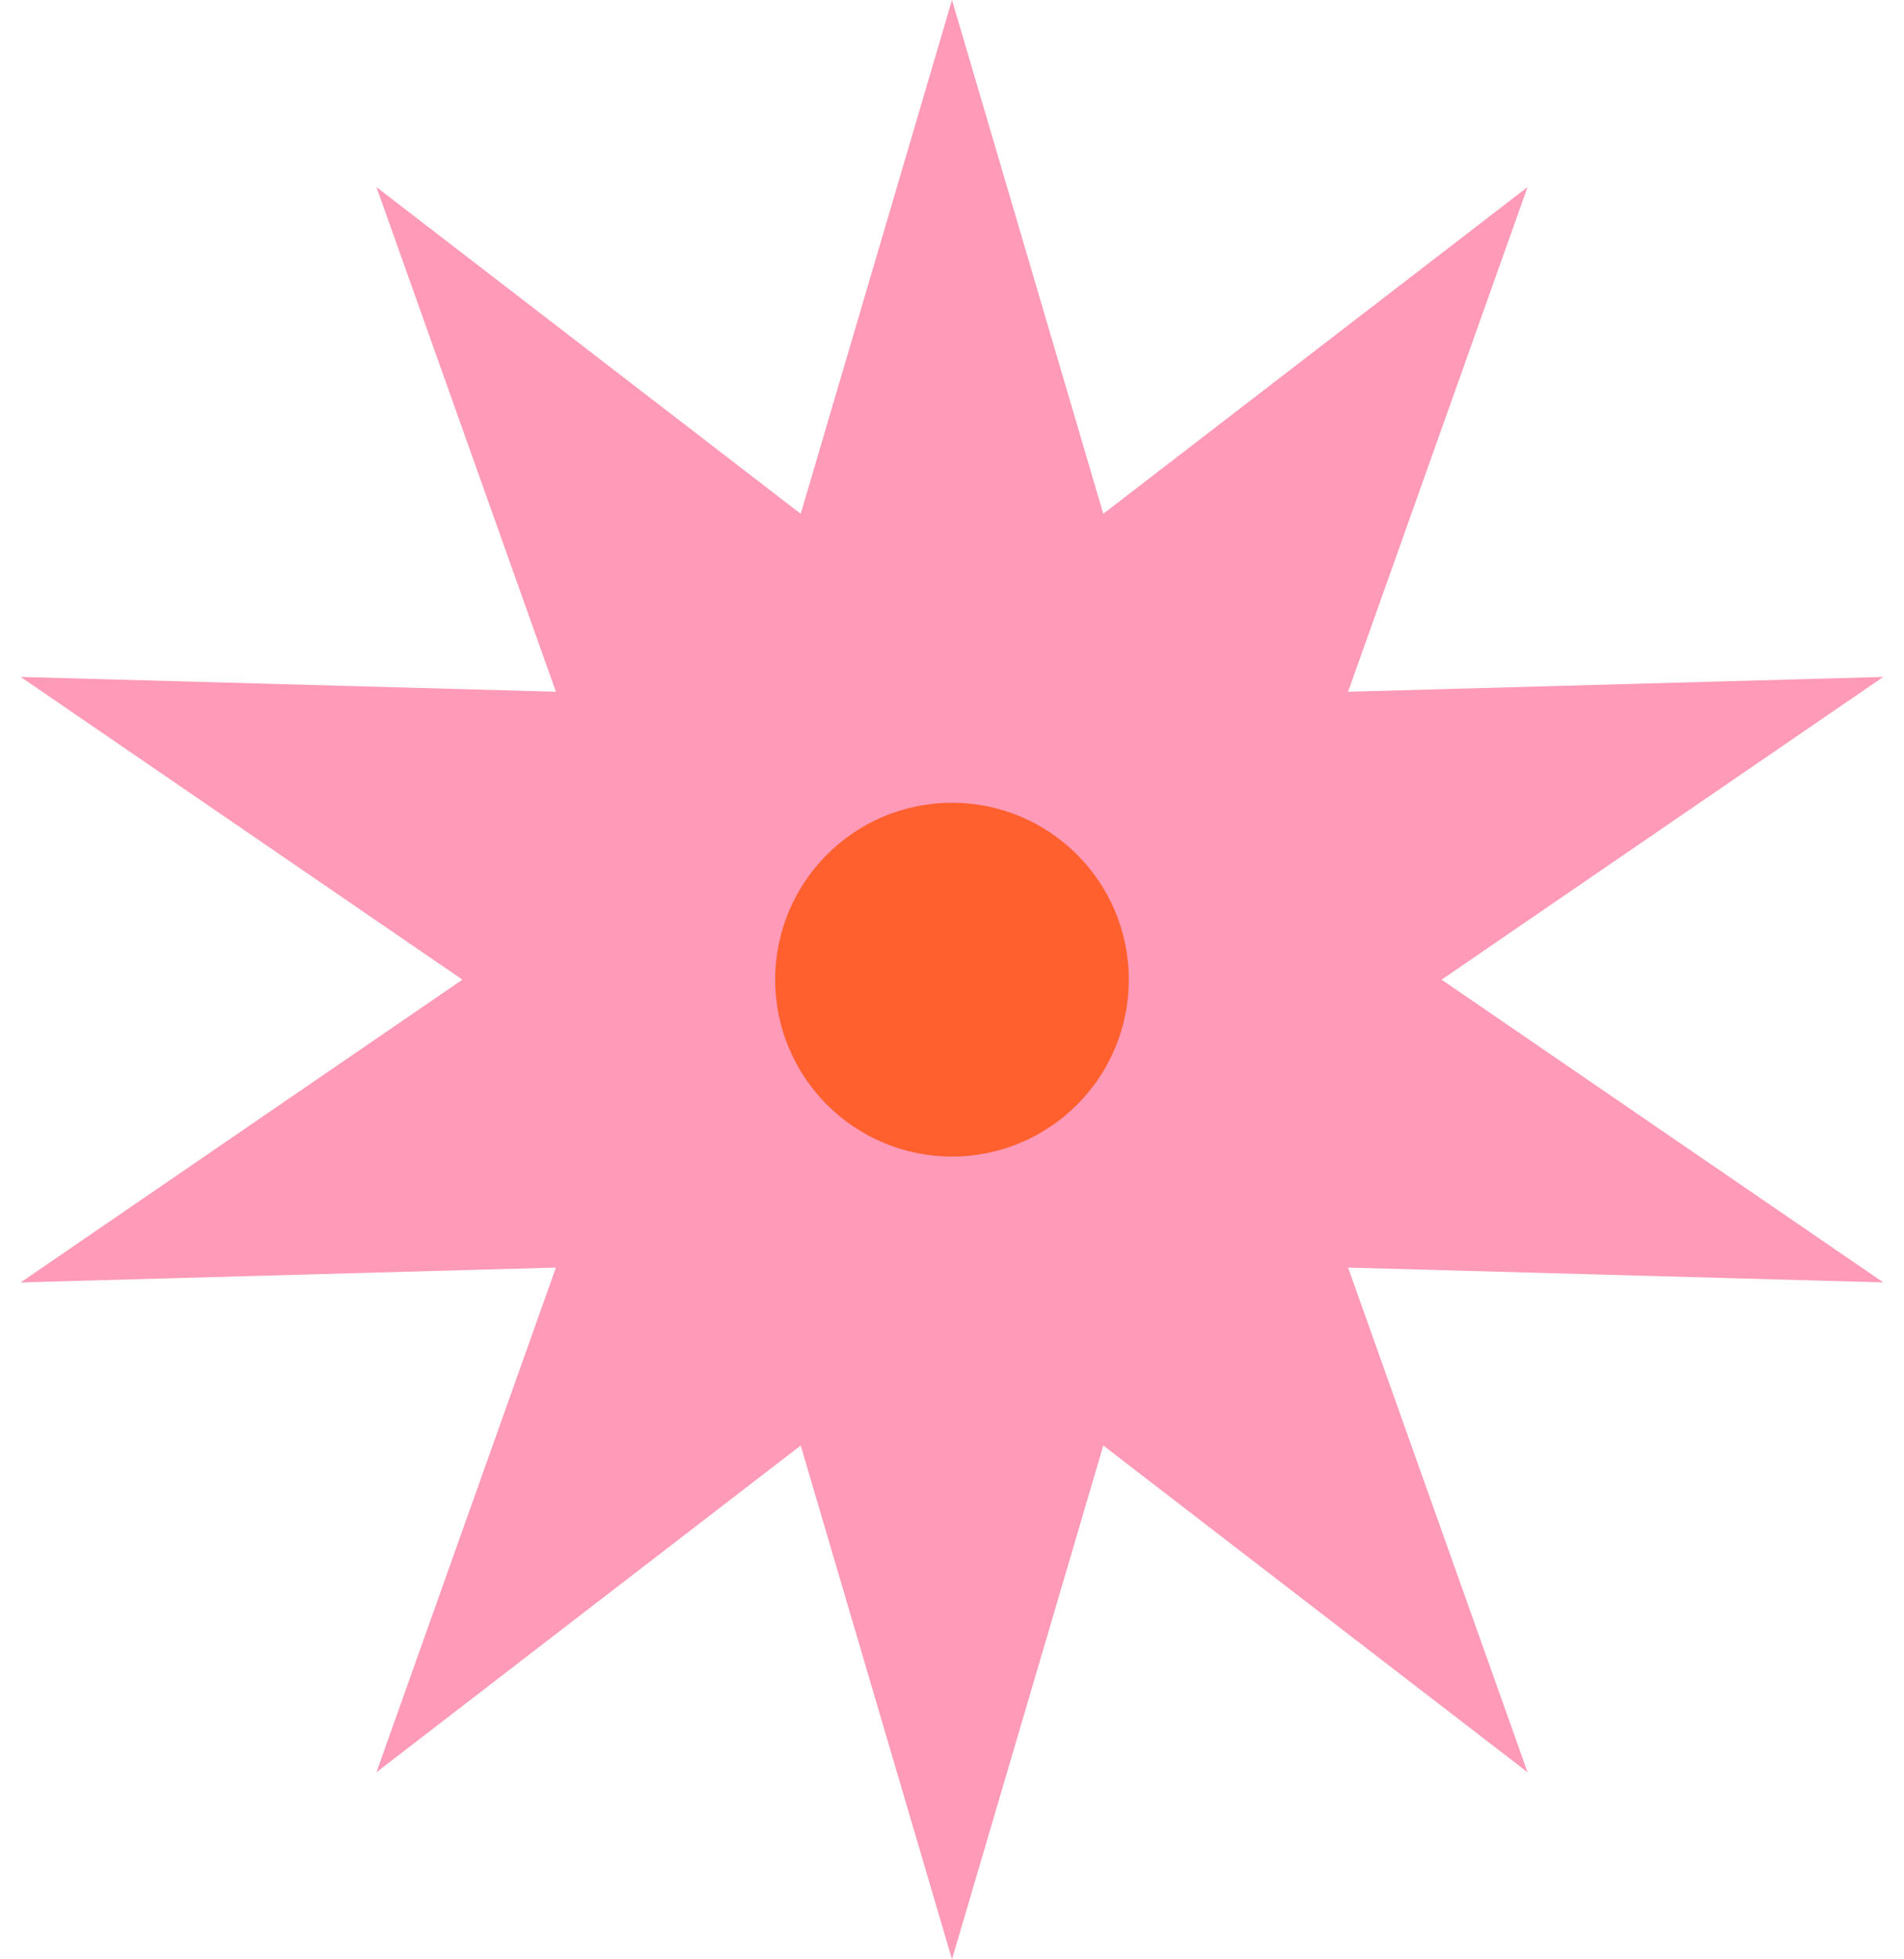 <svg width="70" height="72" viewBox="0 0 70 72" fill="none" xmlns="http://www.w3.org/2000/svg">
    <path id="Star 2"
        d="M35 0L40.562 18.881L56.16 6.875L49.562 25.42L69.238 24.875L53 36L69.238 47.125L49.562 46.58L56.16 65.125L40.562 53.119L35 72L29.438 53.119L13.84 65.125L20.438 46.58L0.762 47.125L17 36L0.762 24.875L20.438 25.42L13.84 6.875L29.438 18.881L35 0Z"
        fill="#FF9AB8" />
    <path d="M6.5 0C2.91 0 0 2.91 0 6.5C0 10.09 2.91 13 6.5 13C10.09 13 13 10.09 13 6.5C13 2.91 10.09 0 6.5 0Z"
        fill="#FF602E" transform="translate(28.5, 29.5)" />
</svg>